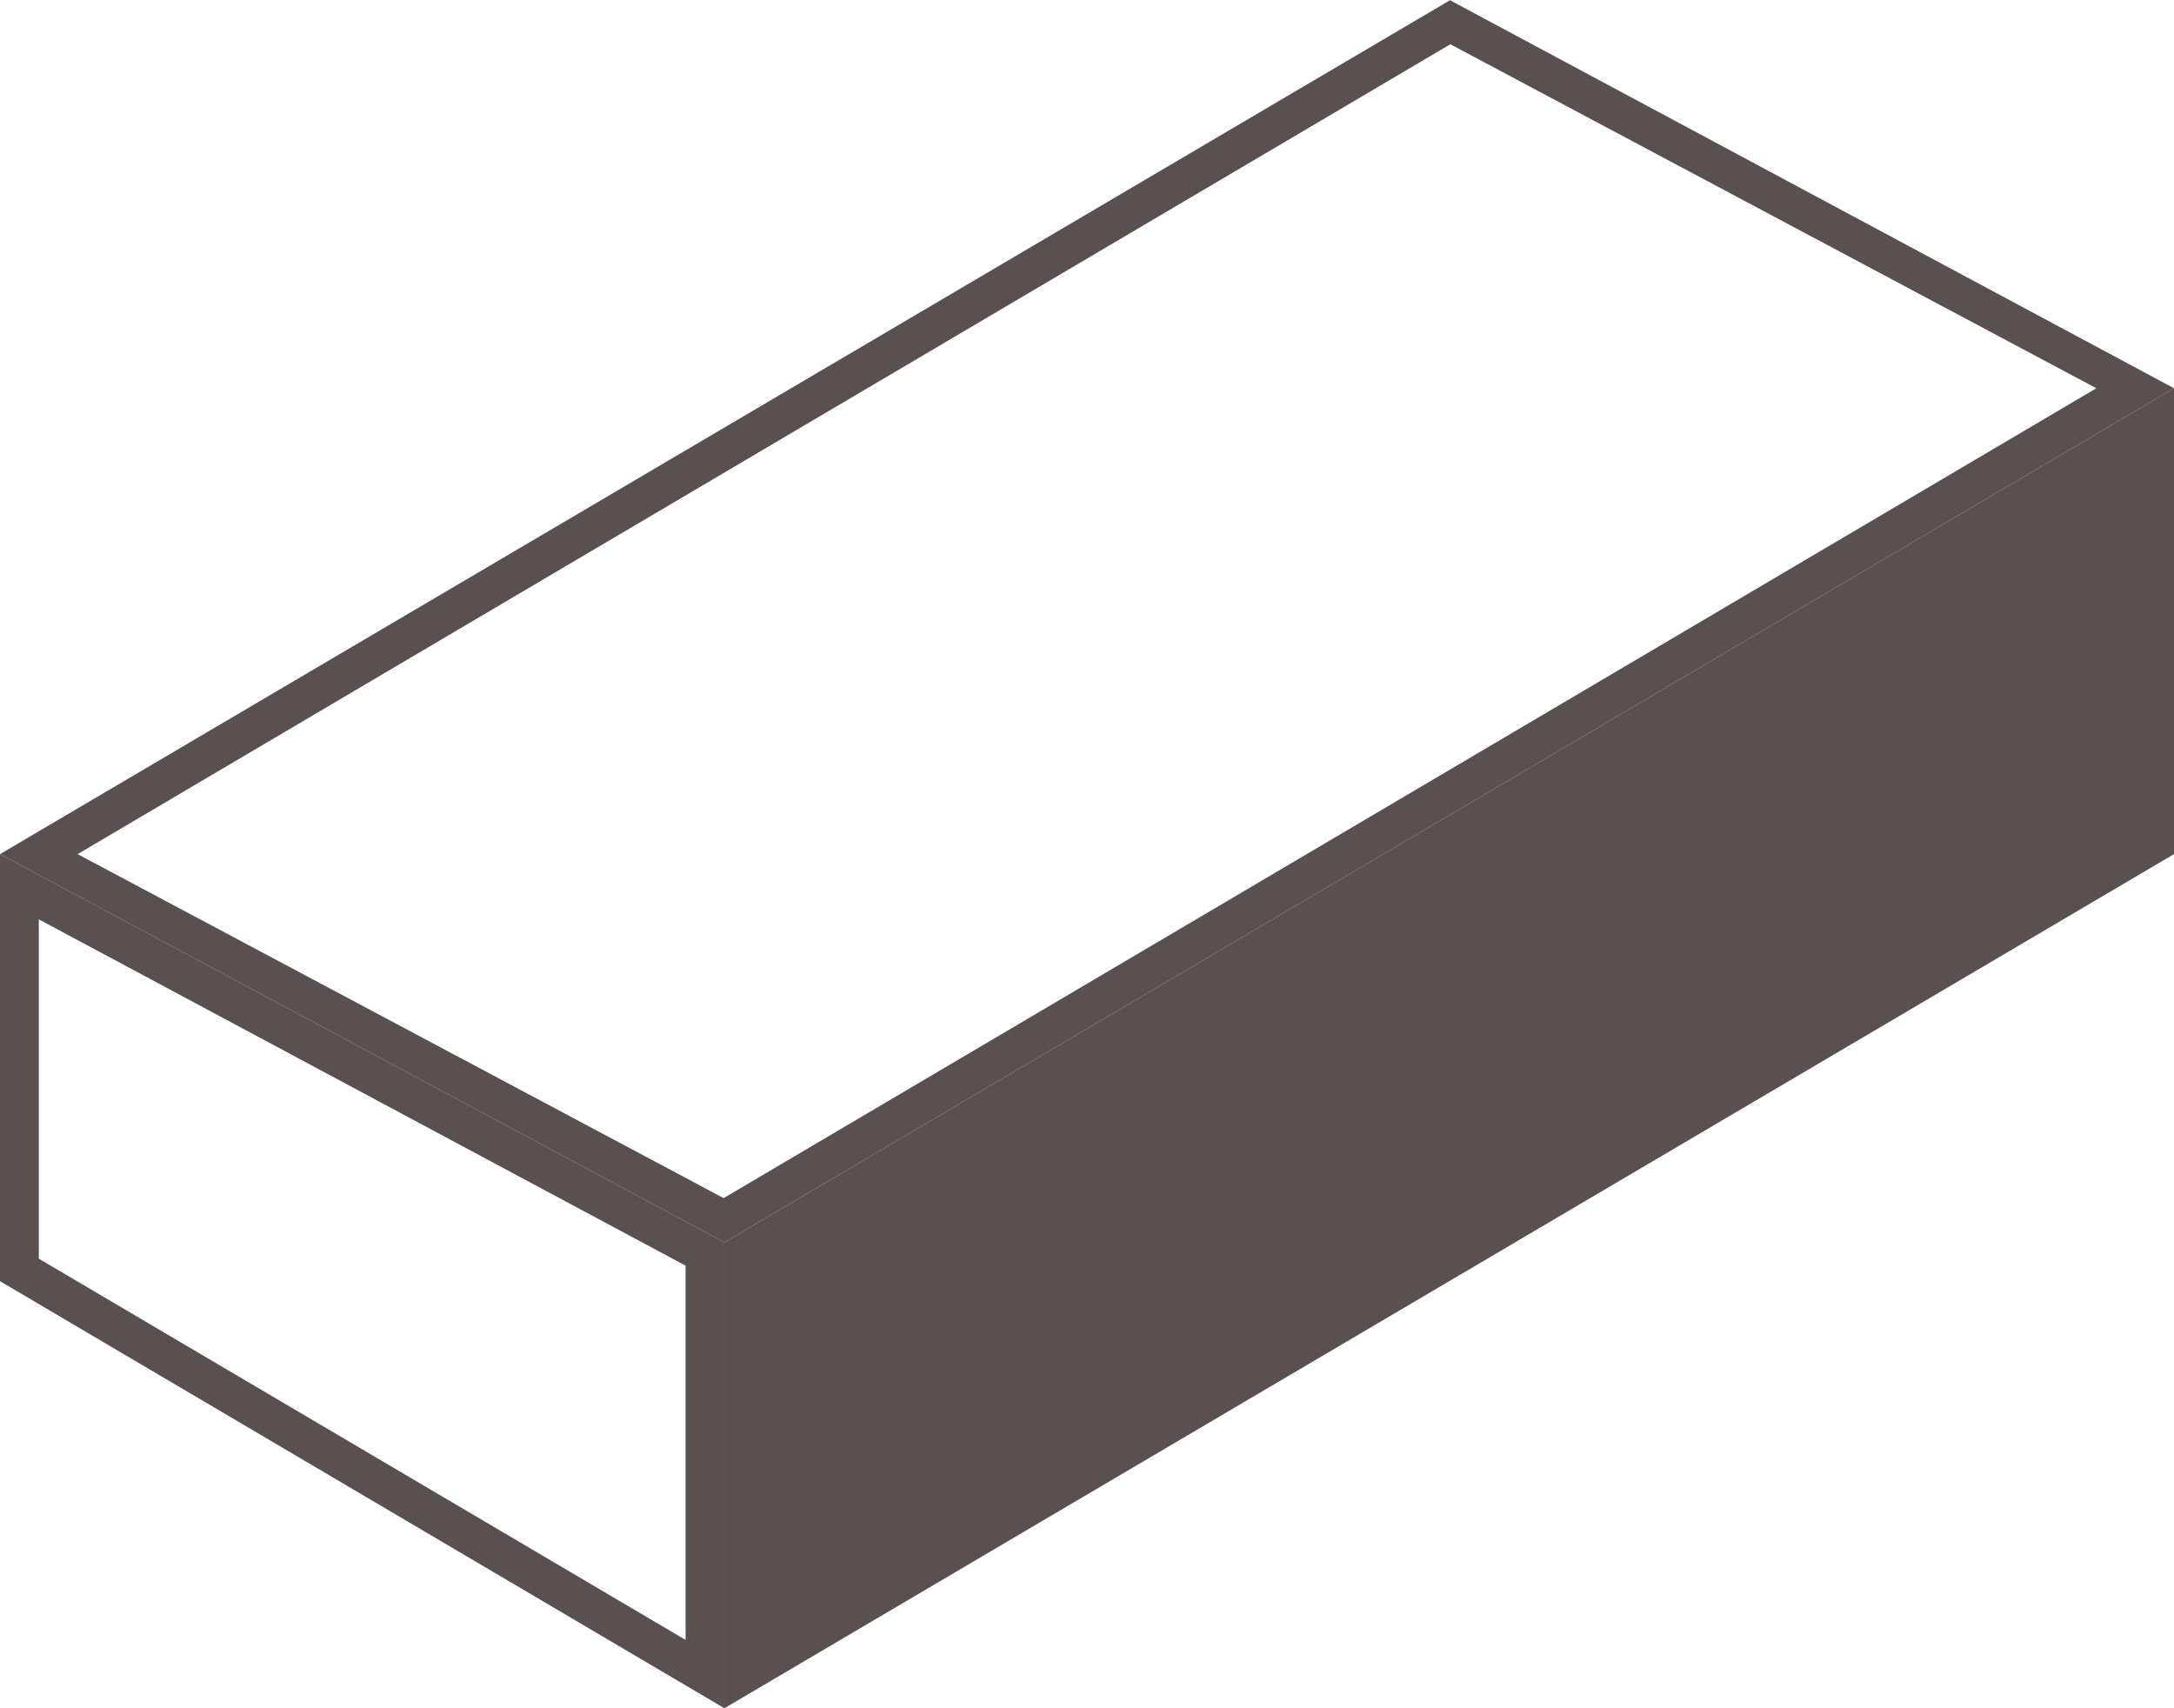<svg xmlns="http://www.w3.org/2000/svg" viewBox="0 0 28 22"><defs><style>.cls-1{fill:#595050;}</style></defs><title>Ложок</title><g id="Слой_2" data-name="Слой 2"><g id="Слой_1-2" data-name="Слой 1"><polygon class="cls-1" points="9.58 16.14 27.75 5.44 27.75 10.86 9.58 21.56 9.58 16.14"/><path class="cls-1" d="M27.5,5.88v4.83L9.83,21.12V16.29L27.5,5.88M28,5,9.33,16v6L28,11V5Z"/><path class="cls-1" d="M.5,11.84,8.83,16.3v4.82L.5,16.21V11.84M0,11v5.5L9.33,22V16L0,11Z"/><path class="cls-1" d="M18.68.57,27,5,9.32,15.43,1,11,18.68.57m0-.57L0,11l9.33,5L28,5,18.67,0Z"/></g></g></svg>